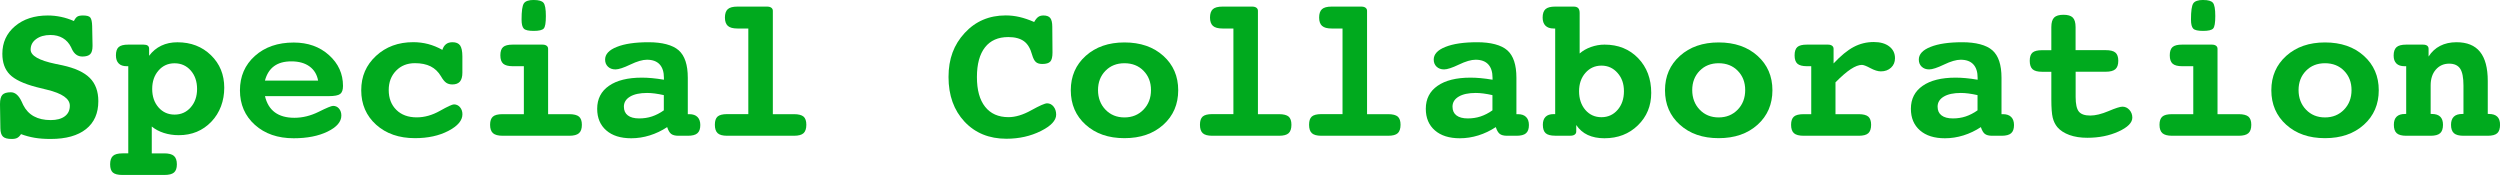 <?xml version="1.0" encoding="UTF-8"?><svg id="_レイヤー_2" xmlns="http://www.w3.org/2000/svg" viewBox="0 0 470.12 32.9"><defs><style>.cls-1{fill:#00aa1e;}</style></defs><g id="_デザイン"><path class="cls-1" d="m13.9,3.95c.19-.39.4-.67.63-.82.23-.15.59-.22,1.08-.22.72,0,1.18.13,1.38.4.2.27.32.79.34,1.59l.07,3.56v.2c0,.73-.15,1.24-.44,1.53-.29.29-.78.44-1.47.44-.88,0-1.53-.47-1.97-1.41-.06-.13-.11-.25-.15-.33-.38-.77-.9-1.34-1.56-1.73-.66-.39-1.43-.58-2.32-.58-1.11,0-2.01.26-2.7.77-.69.51-1.03,1.17-1.03,1.98,0,1.14,1.57,2.04,4.71,2.69.53.11.95.2,1.26.26,2.38.52,4.09,1.31,5.16,2.38,1.06,1.06,1.6,2.52,1.6,4.36,0,2.28-.77,4.03-2.32,5.26-1.55,1.23-3.76,1.85-6.64,1.85-1.13,0-2.13-.07-3.01-.22-.88-.15-1.74-.38-2.57-.69-.2.32-.43.55-.69.7s-.62.21-1.08.21c-.78,0-1.32-.15-1.63-.45-.31-.3-.47-.82-.48-1.58l-.07-4.36v-.2c0-.82.15-1.39.45-1.71.3-.32.83-.48,1.59-.48.8,0,1.48.58,2.02,1.74.12.28.22.5.3.65.48.95,1.15,1.66,2.01,2.13.86.47,1.91.71,3.16.71,1.14,0,2.02-.24,2.65-.71.63-.47.95-1.13.95-1.99,0-1.32-1.43-2.32-4.29-3.01-.85-.2-1.53-.36-2.02-.5-2.4-.63-4.06-1.42-4.99-2.37s-1.39-2.24-1.39-3.89c0-2.12.79-3.84,2.38-5.19,1.59-1.34,3.65-2.01,6.17-2.01.84,0,1.67.09,2.48.26.81.17,1.62.43,2.42.78Z"/><path class="cls-1" d="m28.54,23.79v5.05h2.36c.84,0,1.44.16,1.81.48.36.32.55.85.55,1.58s-.18,1.23-.54,1.54c-.36.31-.96.46-1.82.46h-7.87c-.85,0-1.45-.15-1.8-.45-.35-.3-.52-.82-.52-1.55s.18-1.26.53-1.58c.35-.32.95-.48,1.79-.48h1.09V12.45h-.3c-.66,0-1.16-.17-1.5-.52-.35-.35-.52-.85-.52-1.52,0-.73.17-1.25.52-1.56.35-.31.95-.46,1.8-.46h2.86c.36,0,.62.06.8.19.17.13.26.32.26.57v1.34c.63-.84,1.39-1.47,2.29-1.9.9-.43,1.91-.64,3.03-.64,2.54,0,4.64.81,6.31,2.43,1.67,1.62,2.5,3.66,2.5,6.12s-.81,4.7-2.43,6.39c-1.62,1.69-3.66,2.53-6.12,2.53-1,0-1.94-.14-2.81-.42-.87-.28-1.63-.68-2.27-1.21Zm4.29-11.89c-1.22,0-2.23.45-3.02,1.36-.79.9-1.19,2.06-1.19,3.47s.4,2.57,1.19,3.47c.79.9,1.8,1.35,3.02,1.35s2.24-.45,3.03-1.36c.8-.91,1.2-2.06,1.2-3.46s-.4-2.57-1.19-3.47c-.79-.9-1.81-1.36-3.04-1.36Z"/><path class="cls-1" d="m49.82,18.05c.32,1.37.94,2.4,1.87,3.08.92.68,2.15,1.02,3.68,1.02s3.05-.38,4.55-1.12c1.5-.75,2.4-1.12,2.71-1.12.46,0,.83.17,1.12.51.29.34.44.78.44,1.31,0,1.16-.86,2.17-2.58,3.01-1.72.84-3.85,1.26-6.38,1.26-2.99,0-5.43-.84-7.3-2.52-1.87-1.68-2.81-3.85-2.81-6.49s.94-4.79,2.81-6.47c1.88-1.68,4.31-2.52,7.3-2.52,2.67,0,4.89.79,6.64,2.37,1.76,1.58,2.63,3.51,2.63,5.8,0,.73-.18,1.23-.53,1.5-.35.27-1.08.41-2.18.41h-11.97Zm10-2.89c-.21-1.15-.75-2.04-1.62-2.67-.87-.63-2.01-.95-3.4-.95s-2.43.3-3.26.9c-.82.6-1.4,1.51-1.72,2.72h10Z"/><path class="cls-1" d="m83.18,9.39c.15-.48.38-.84.7-1.09.31-.24.72-.36,1.21-.36.67,0,1.14.2,1.43.6.28.4.43,1.1.43,2.09v3.04c0,.76-.16,1.31-.46,1.67-.31.36-.79.54-1.43.54-.46,0-.84-.11-1.15-.32-.31-.21-.64-.61-.98-1.21-.5-.84-1.14-1.46-1.95-1.87-.8-.4-1.79-.6-2.95-.6-1.45,0-2.63.47-3.55,1.42-.92.95-1.38,2.16-1.38,3.63,0,1.55.48,2.79,1.43,3.73.95.94,2.23,1.41,3.84,1.41,1.46,0,2.91-.41,4.35-1.22,1.44-.81,2.32-1.22,2.64-1.22.46,0,.84.18,1.14.53.3.35.46.79.46,1.33,0,1.16-.88,2.2-2.64,3.12-1.76.92-3.86,1.37-6.28,1.37-2.99,0-5.43-.84-7.3-2.52-1.87-1.68-2.81-3.85-2.81-6.49s.93-4.74,2.78-6.46c1.86-1.72,4.19-2.58,7.01-2.58.95,0,1.88.12,2.78.35.9.24,1.8.6,2.69,1.1Z"/><path class="cls-1" d="m103.07,21.47h3.99c.85,0,1.46.16,1.82.46.36.31.54.82.54,1.54s-.18,1.26-.55,1.58c-.37.32-.97.48-1.81.48h-12.54c-.84,0-1.44-.16-1.81-.48-.36-.32-.55-.85-.55-1.58s.18-1.23.53-1.54c.35-.31.96-.46,1.83-.46h3.99v-9.02h-2.1c-.83,0-1.42-.16-1.78-.47-.36-.32-.54-.84-.54-1.57s.17-1.25.52-1.56c.35-.31.95-.46,1.8-.46h5.58c.35,0,.61.07.8.21s.28.34.28.58v12.28Zm-2.67-21.47c.9,0,1.5.17,1.8.52.3.35.45,1.17.45,2.49s-.13,2.04-.4,2.35c-.27.3-.89.45-1.88.45s-1.59-.14-1.87-.43c-.28-.29-.42-.85-.42-1.71,0-1.58.14-2.59.43-3.03.28-.43.92-.65,1.89-.65Z"/><path class="cls-1" d="m129.33,21.47h.3c.67,0,1.18.18,1.53.53.35.35.53.86.53,1.51,0,.72-.18,1.23-.55,1.55-.36.32-.97.47-1.81.47h-1.74c-.62,0-1.08-.12-1.38-.35-.3-.23-.55-.66-.75-1.28-1.03.68-2.12,1.2-3.27,1.56-1.15.36-2.31.54-3.49.54-1.99,0-3.56-.49-4.69-1.48-1.14-.99-1.71-2.34-1.71-4.06,0-1.86.74-3.3,2.21-4.32,1.47-1.03,3.54-1.54,6.2-1.54.59,0,1.22.03,1.89.09.67.06,1.42.16,2.25.3v-.35c0-1.11-.27-1.96-.81-2.54-.54-.58-1.33-.87-2.38-.87-.82,0-1.86.3-3.13.91-1.27.61-2.2.91-2.79.91s-1.05-.17-1.41-.51c-.36-.34-.54-.79-.54-1.34,0-1,.73-1.8,2.2-2.38,1.46-.59,3.46-.88,5.98-.88s4.52.51,5.66,1.52c1.14,1.01,1.71,2.73,1.71,5.16v6.88Zm-4.49-3.58c-.62-.14-1.19-.24-1.71-.31s-1-.1-1.45-.1c-1.36,0-2.43.23-3.2.69-.77.46-1.16,1.09-1.16,1.89,0,.72.25,1.27.74,1.64.49.38,1.21.57,2.13.57.85,0,1.66-.12,2.41-.37.75-.25,1.5-.63,2.23-1.15v-2.86Z"/><path class="cls-1" d="m145.32,21.47h3.99c.85,0,1.45.16,1.8.46.35.31.52.82.52,1.54s-.18,1.26-.53,1.58c-.35.32-.95.48-1.79.48h-12.58c-.83,0-1.42-.16-1.77-.48-.35-.32-.53-.85-.53-1.58s.17-1.25.51-1.55c.34-.3.94-.46,1.79-.46h3.99V5.36h-2.04c-.84,0-1.44-.16-1.81-.49-.36-.33-.55-.85-.55-1.57s.18-1.26.54-1.58c.36-.32.96-.48,1.82-.48h5.55c.35,0,.62.07.81.21.19.14.29.34.29.58v19.43Z"/><path class="cls-1" d="m194.47,4.14c.25-.45.5-.76.76-.95s.59-.28.98-.28c.61,0,1.04.16,1.29.48.25.32.38.87.38,1.65l.04,4.82c0,.85-.14,1.43-.42,1.72-.28.3-.78.45-1.51.45-.52,0-.92-.12-1.2-.37-.28-.25-.52-.71-.71-1.38-.32-1.18-.83-2.03-1.54-2.54-.71-.51-1.68-.77-2.93-.77-1.91,0-3.37.64-4.38,1.93-1.01,1.29-1.52,3.15-1.52,5.59s.51,4.29,1.54,5.59c1.03,1.3,2.49,1.95,4.4,1.95,1.3,0,2.73-.43,4.29-1.3,1.57-.87,2.55-1.3,2.96-1.3.48,0,.89.2,1.22.61.33.41.49.92.49,1.52,0,1.09-.96,2.12-2.88,3.08-1.92.96-4.08,1.45-6.48,1.45-3.24,0-5.86-1.07-7.87-3.21-2-2.14-3.01-4.94-3.01-8.39s1.01-6.09,3.04-8.29c2.03-2.2,4.6-3.3,7.72-3.3.88,0,1.74.1,2.6.3.85.2,1.76.51,2.73.93Z"/><path class="cls-1" d="m211.45,7.98c3.01,0,5.44.84,7.31,2.52,1.87,1.68,2.8,3.84,2.8,6.47s-.93,4.81-2.8,6.49c-1.87,1.68-4.3,2.52-7.31,2.52s-5.42-.84-7.29-2.52c-1.87-1.68-2.8-3.85-2.8-6.49s.94-4.79,2.81-6.47c1.88-1.68,4.3-2.52,7.28-2.52Zm0,3.91c-1.45,0-2.64.47-3.57,1.42-.93.95-1.4,2.16-1.4,3.63s.47,2.71,1.4,3.68c.93.97,2.12,1.46,3.57,1.46s2.64-.49,3.58-1.46c.94-.97,1.41-2.2,1.41-3.68s-.47-2.68-1.4-3.63c-.93-.95-2.13-1.42-3.59-1.42Z"/><path class="cls-1" d="m236.54,21.47h3.99c.85,0,1.45.16,1.8.46.35.31.52.82.52,1.54s-.18,1.26-.53,1.58c-.35.32-.95.48-1.79.48h-12.58c-.83,0-1.42-.16-1.77-.48-.35-.32-.53-.85-.53-1.58s.17-1.25.51-1.55c.34-.3.94-.46,1.79-.46h3.99V5.36h-2.04c-.84,0-1.44-.16-1.81-.49-.36-.33-.55-.85-.55-1.57s.18-1.26.54-1.58c.36-.32.96-.48,1.82-.48h5.55c.35,0,.62.07.81.21.19.14.29.34.29.58v19.43Z"/><path class="cls-1" d="m257.06,21.47h3.99c.85,0,1.45.16,1.8.46.35.31.52.82.52,1.54s-.18,1.26-.53,1.58c-.35.32-.95.48-1.79.48h-12.58c-.83,0-1.42-.16-1.77-.48-.35-.32-.53-.85-.53-1.58s.17-1.25.51-1.55c.34-.3.94-.46,1.79-.46h3.99V5.36h-2.04c-.84,0-1.44-.16-1.81-.49-.36-.33-.55-.85-.55-1.57s.18-1.26.54-1.58c.36-.32.96-.48,1.82-.48h5.55c.35,0,.62.07.81.21.19.14.29.34.29.58v19.43Z"/><path class="cls-1" d="m285.15,21.47h.3c.67,0,1.18.18,1.53.53.35.35.53.86.53,1.51,0,.72-.18,1.23-.55,1.55-.36.32-.97.47-1.81.47h-1.74c-.62,0-1.08-.12-1.38-.35-.3-.23-.55-.66-.75-1.28-1.03.68-2.12,1.2-3.27,1.56-1.15.36-2.31.54-3.49.54-1.99,0-3.56-.49-4.69-1.48-1.14-.99-1.71-2.34-1.71-4.06,0-1.86.74-3.3,2.21-4.32,1.47-1.03,3.54-1.54,6.2-1.54.59,0,1.22.03,1.89.09.67.06,1.42.16,2.25.3v-.35c0-1.11-.27-1.96-.81-2.54-.54-.58-1.33-.87-2.38-.87-.82,0-1.86.3-3.13.91-1.27.61-2.2.91-2.79.91s-1.05-.17-1.41-.51c-.36-.34-.54-.79-.54-1.34,0-1,.73-1.8,2.2-2.38,1.46-.59,3.46-.88,5.98-.88s4.52.51,5.66,1.52c1.14,1.01,1.71,2.73,1.71,5.16v6.88Zm-4.49-3.58c-.62-.14-1.19-.24-1.71-.31s-1-.1-1.45-.1c-1.36,0-2.43.23-3.2.69-.77.46-1.16,1.09-1.16,1.89,0,.72.25,1.27.74,1.64.49.38,1.21.57,2.13.57.85,0,1.66-.12,2.41-.37.75-.25,1.5-.63,2.23-1.15v-2.86Z"/><path class="cls-1" d="m297.05,10.06c.59-.52,1.3-.93,2.12-1.22s1.67-.45,2.56-.45c2.57,0,4.68.85,6.32,2.55,1.64,1.7,2.46,3.88,2.46,6.54,0,2.42-.83,4.45-2.5,6.08s-3.77,2.44-6.31,2.44c-1.2,0-2.24-.21-3.13-.62-.88-.41-1.6-1.04-2.16-1.87v1.22c0,.25-.1.44-.29.58-.19.14-.46.21-.81.21h-2.86c-.84,0-1.44-.16-1.79-.47-.35-.32-.53-.84-.53-1.59,0-.65.17-1.15.51-1.49s.84-.51,1.51-.51h.3V5.36h-.3c-.67,0-1.18-.18-1.53-.53-.35-.35-.53-.86-.53-1.53,0-.73.18-1.26.54-1.58.36-.32.96-.48,1.82-.48h3.47c.4,0,.68.1.86.29.18.19.27.5.27.94v7.59Zm4.1,2.28c-1.21,0-2.22.46-3.01,1.36-.8.91-1.2,2.06-1.2,3.46s.4,2.61,1.19,3.52c.79.91,1.8,1.36,3.02,1.36s2.24-.46,3.03-1.37c.8-.92,1.2-2.08,1.2-3.51s-.4-2.54-1.21-3.45c-.8-.91-1.81-1.37-3.02-1.37Z"/><path class="cls-1" d="m323.19,7.98c3.01,0,5.44.84,7.31,2.52,1.87,1.68,2.8,3.84,2.8,6.47s-.93,4.81-2.8,6.49c-1.87,1.68-4.3,2.52-7.31,2.52s-5.42-.84-7.29-2.52c-1.87-1.68-2.8-3.85-2.8-6.49s.94-4.79,2.81-6.47c1.88-1.68,4.3-2.52,7.28-2.52Zm0,3.91c-1.45,0-2.64.47-3.57,1.42-.93.95-1.4,2.16-1.4,3.63s.47,2.71,1.4,3.68c.93.97,2.12,1.46,3.57,1.46s2.64-.49,3.58-1.46c.94-.97,1.41-2.2,1.41-3.68s-.47-2.68-1.4-3.63c-.93-.95-2.13-1.42-3.59-1.42Z"/><path class="cls-1" d="m345.16,15.46v6.01h4.38c.84,0,1.44.16,1.79.46.35.31.53.82.53,1.54s-.18,1.26-.53,1.58c-.35.32-.95.48-1.79.48h-10.37c-.85,0-1.46-.16-1.82-.48-.36-.32-.54-.85-.54-1.58s.18-1.23.53-1.54c.35-.31.97-.46,1.84-.46h1.42v-9.02h-.8c-.85,0-1.45-.16-1.8-.47-.36-.32-.53-.84-.53-1.57s.17-1.25.51-1.56c.34-.31.94-.46,1.81-.46h3.95c.33,0,.59.07.78.21s.28.34.28.58v2.75c1.35-1.45,2.61-2.48,3.78-3.1,1.17-.62,2.43-.93,3.78-.93,1.22,0,2.2.28,2.91.83.72.55,1.08,1.29,1.08,2.22,0,.72-.25,1.31-.74,1.77-.5.46-1.13.7-1.91.7-.56,0-1.21-.2-1.98-.61-.76-.41-1.29-.61-1.59-.61-.59,0-1.29.27-2.1.8-.8.53-1.76,1.35-2.86,2.47Z"/><path class="cls-1" d="m376.37,21.47h.3c.67,0,1.18.18,1.53.53.35.35.53.86.53,1.51,0,.72-.18,1.23-.55,1.55-.36.32-.97.47-1.81.47h-1.74c-.62,0-1.08-.12-1.38-.35-.3-.23-.55-.66-.75-1.28-1.03.68-2.12,1.2-3.27,1.56-1.15.36-2.31.54-3.49.54-1.99,0-3.56-.49-4.69-1.48-1.14-.99-1.71-2.34-1.71-4.06,0-1.86.74-3.3,2.21-4.32,1.47-1.03,3.54-1.54,6.2-1.54.59,0,1.22.03,1.89.09.67.06,1.42.16,2.25.3v-.35c0-1.11-.27-1.96-.81-2.54-.54-.58-1.33-.87-2.38-.87-.82,0-1.86.3-3.13.91-1.27.61-2.2.91-2.79.91s-1.05-.17-1.41-.51c-.36-.34-.54-.79-.54-1.34,0-1,.73-1.8,2.2-2.38,1.46-.59,3.46-.88,5.98-.88s4.52.51,5.66,1.52c1.14,1.01,1.71,2.73,1.71,5.16v6.88Zm-4.49-3.58c-.62-.14-1.19-.24-1.71-.31s-1-.1-1.45-.1c-1.36,0-2.43.23-3.2.69-.77.46-1.16,1.09-1.16,1.89,0,.72.25,1.27.74,1.64.49.38,1.21.57,2.13.57.85,0,1.66-.12,2.41-.37.75-.25,1.5-.63,2.23-1.15v-2.86Z"/><path class="cls-1" d="m390.32,9.43h5.66c.85,0,1.46.15,1.82.46.36.31.54.82.54,1.54s-.18,1.26-.55,1.58c-.36.32-.97.48-1.81.48h-5.66v4.75c0,1.34.2,2.25.61,2.75.41.5,1.12.74,2.15.74.96,0,2.1-.28,3.41-.83,1.31-.56,2.19-.84,2.63-.84.51,0,.94.2,1.31.6.36.4.55.89.55,1.46,0,.95-.86,1.82-2.59,2.61-1.73.79-3.68,1.18-5.87,1.18-1.27,0-2.39-.17-3.36-.52-.96-.35-1.73-.84-2.28-1.48-.41-.5-.7-1.09-.87-1.78-.17-.69-.26-1.85-.26-3.47v-5.16h-1.74c-.84,0-1.44-.16-1.79-.48-.35-.32-.53-.85-.53-1.58s.17-1.25.52-1.55c.35-.3.95-.45,1.8-.45h1.74v-4.34c0-.85.18-1.45.53-1.8.35-.35.94-.52,1.75-.52s1.4.17,1.75.52c.35.35.53.95.53,1.8v4.34Z"/><path class="cls-1" d="m417,21.47h3.99c.85,0,1.46.16,1.82.46.36.31.54.82.54,1.54s-.18,1.26-.55,1.58c-.37.32-.97.48-1.81.48h-12.54c-.84,0-1.44-.16-1.81-.48-.36-.32-.55-.85-.55-1.58s.18-1.23.53-1.54c.35-.31.96-.46,1.83-.46h3.99v-9.02h-2.1c-.83,0-1.42-.16-1.78-.47-.36-.32-.54-.84-.54-1.57s.17-1.25.52-1.56c.35-.31.95-.46,1.8-.46h5.58c.35,0,.61.07.8.21s.28.34.28.58v12.28Zm-2.67-21.47c.9,0,1.5.17,1.8.52.3.35.45,1.17.45,2.49s-.13,2.04-.4,2.35c-.27.3-.89.45-1.88.45s-1.59-.14-1.87-.43c-.28-.29-.42-.85-.42-1.71,0-1.58.14-2.59.43-3.03.28-.43.92-.65,1.89-.65Z"/><path class="cls-1" d="m437.21,7.98c3.01,0,5.44.84,7.31,2.52,1.87,1.68,2.8,3.84,2.8,6.47s-.93,4.81-2.8,6.49c-1.87,1.68-4.3,2.52-7.31,2.52s-5.42-.84-7.29-2.52c-1.87-1.68-2.8-3.85-2.8-6.49s.94-4.79,2.81-6.47c1.88-1.68,4.3-2.52,7.28-2.52Zm0,3.91c-1.45,0-2.64.47-3.57,1.42-.93.95-1.4,2.16-1.4,3.63s.47,2.71,1.4,3.68c.93.97,2.12,1.46,3.57,1.46s2.64-.49,3.58-1.46c.94-.97,1.41-2.2,1.41-3.68s-.47-2.68-1.4-3.63c-.93-.95-2.13-1.42-3.59-1.42Z"/><path class="cls-1" d="m467.81,21.43h.24c.69,0,1.21.17,1.56.51.35.34.52.85.52,1.53,0,.73-.18,1.26-.53,1.58-.35.32-.95.48-1.79.48h-4.56c-.83,0-1.43-.16-1.79-.48-.36-.32-.55-.85-.55-1.58,0-.68.18-1.19.53-1.53.35-.34.88-.51,1.59-.51h.22v-5.36c0-1.48-.21-2.54-.62-3.16-.42-.62-1.1-.94-2.07-.94-1.03,0-1.86.38-2.51,1.12-.65.75-.97,1.74-.97,2.98v5.36h.22c.71,0,1.23.17,1.58.51.35.34.52.85.52,1.53,0,.73-.18,1.26-.54,1.58-.36.32-.95.48-1.78.48h-4.6c-.83,0-1.42-.16-1.78-.48-.36-.32-.54-.85-.54-1.58,0-.68.17-1.19.52-1.53.35-.34.87-.51,1.58-.51h.22v-8.98h-.32c-.67,0-1.18-.17-1.52-.51-.35-.34-.52-.84-.52-1.49,0-.73.18-1.25.54-1.58.36-.32.96-.48,1.82-.48h3.15c.35,0,.61.07.79.2.18.14.27.33.27.59v1.45c.57-.89,1.3-1.56,2.18-2.01.88-.45,1.91-.68,3.07-.68,1.98,0,3.45.6,4.42,1.8.97,1.2,1.46,3.03,1.46,5.49v6.2Z"/></g></svg>